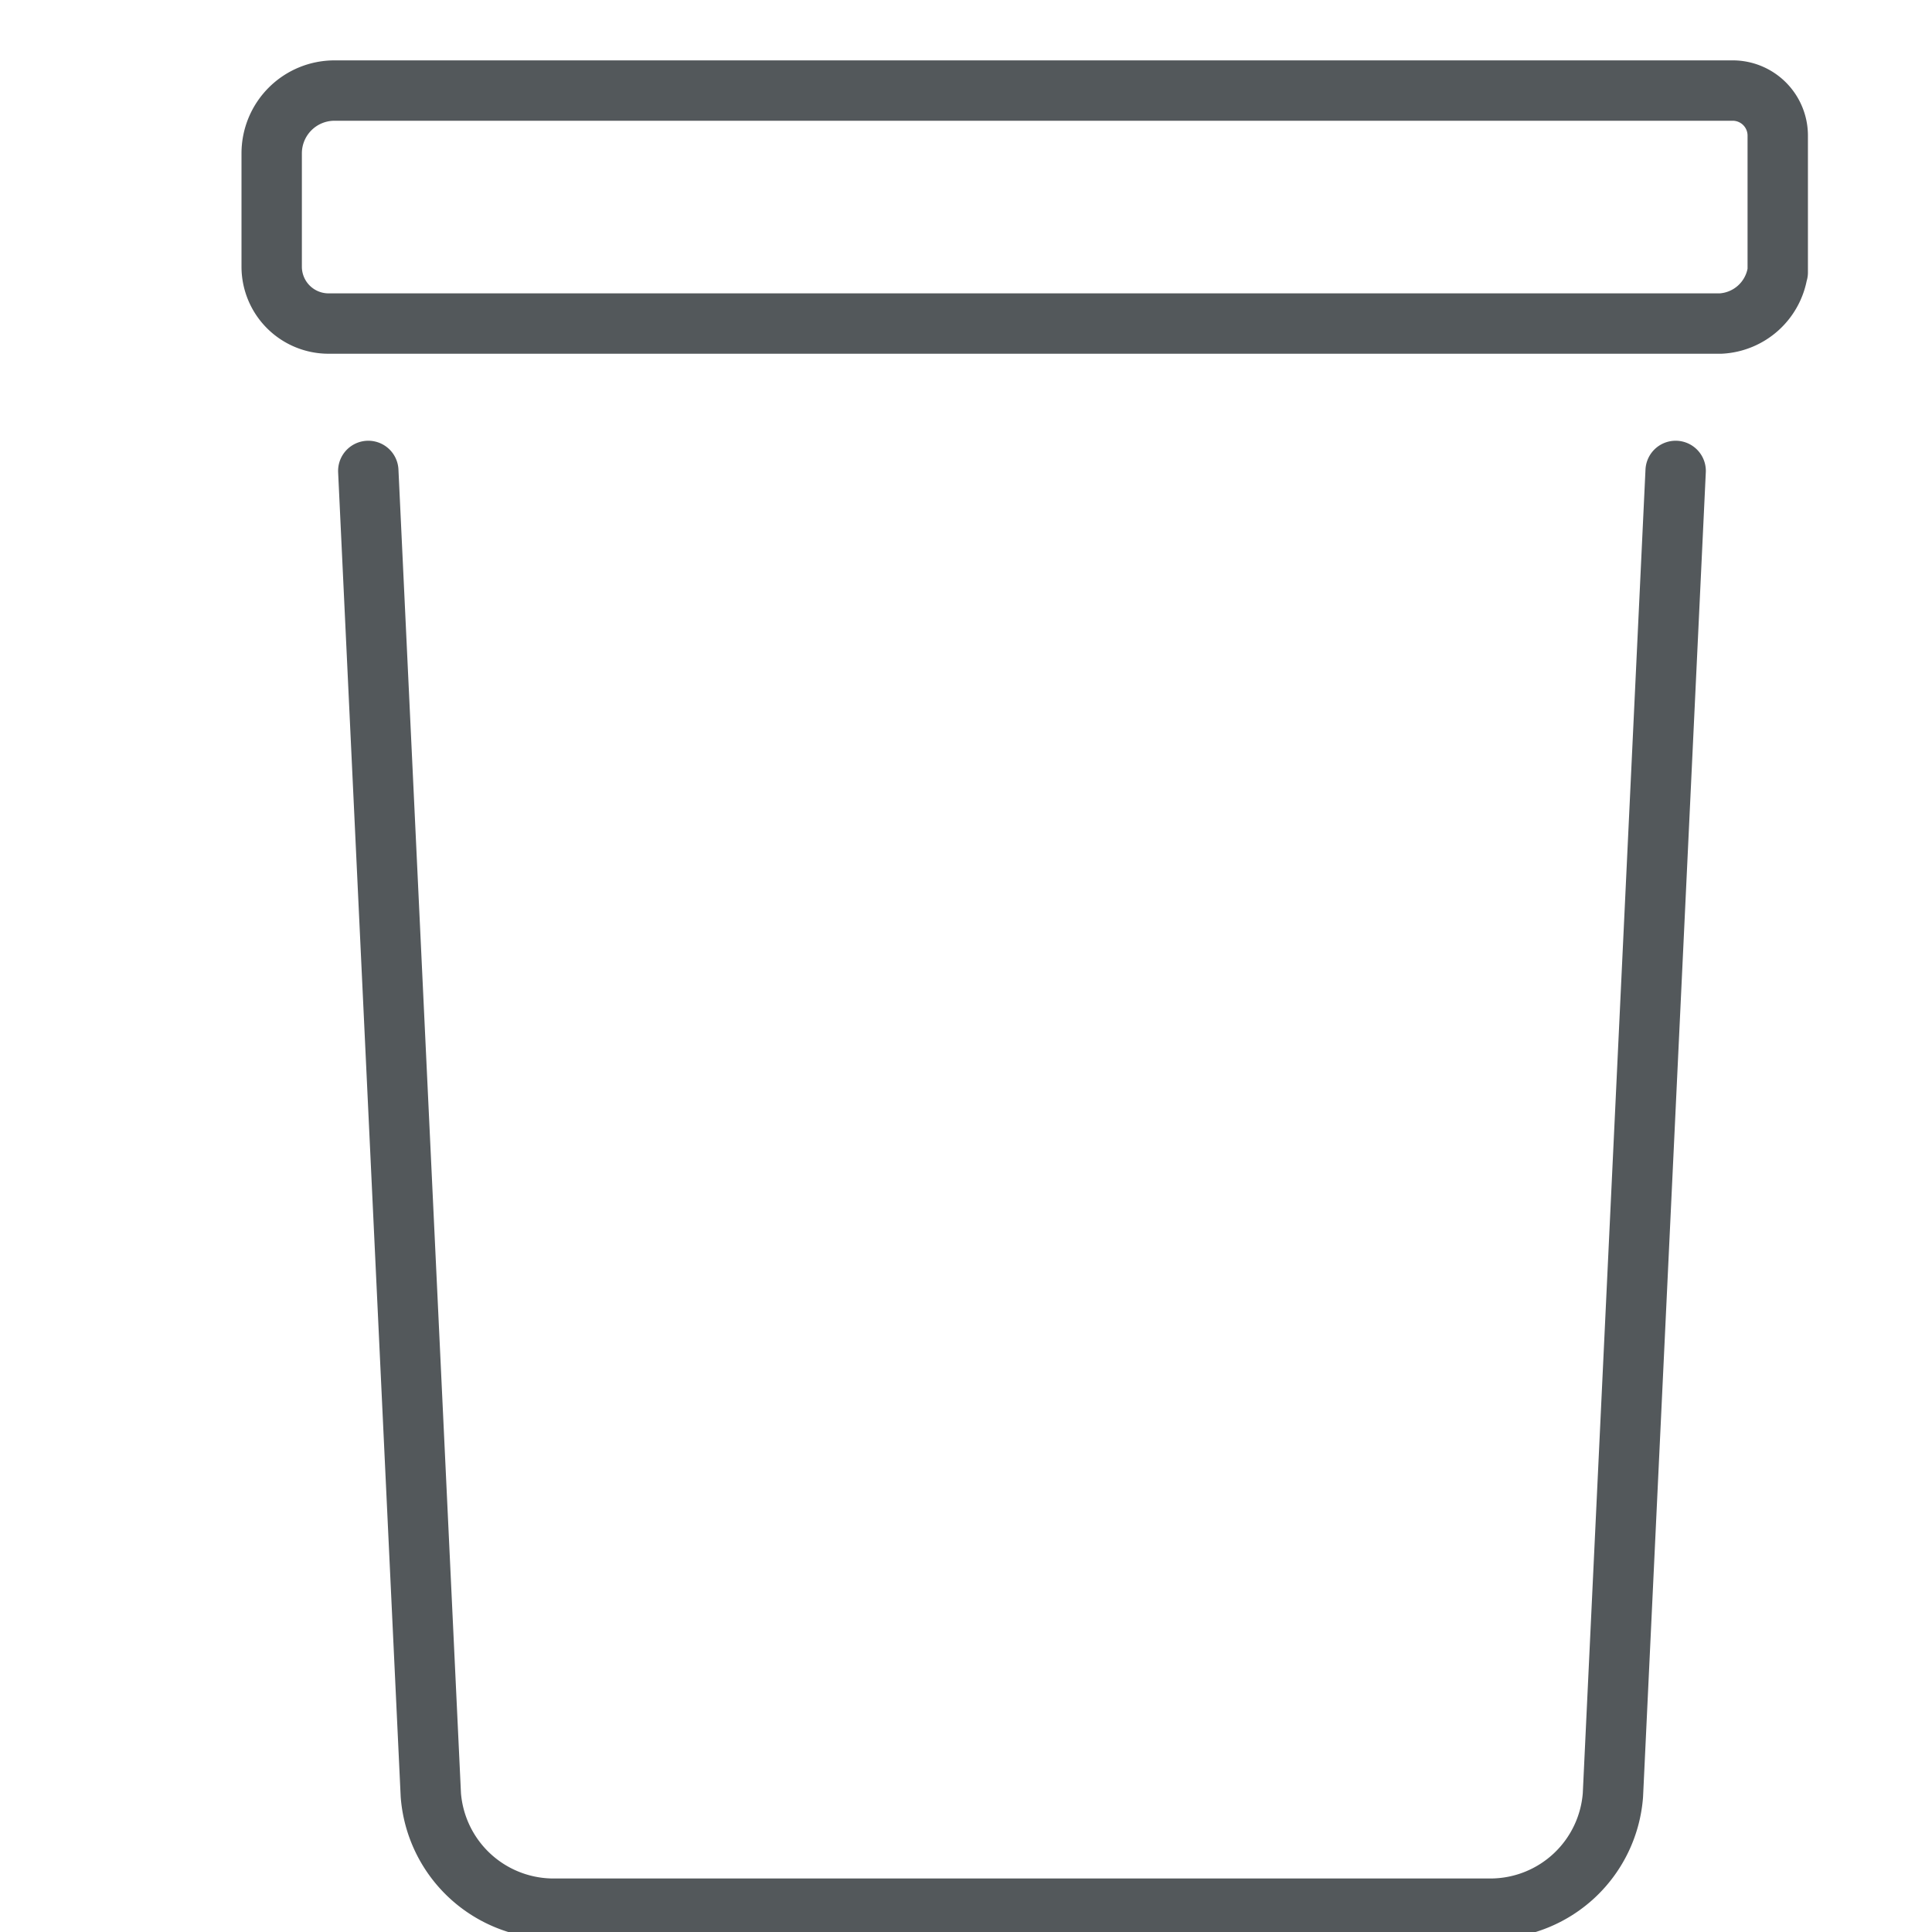 <svg xmlns="http://www.w3.org/2000/svg" xmlns:xlink="http://www.w3.org/1999/xlink" width="32" height="32" viewBox="0 0 32 32">
  <defs>
    <clipPath id="clip-path">
      <rect id="Rectangle_12" data-name="Rectangle 12" width="25.945" height="31.113" transform="translate(0 0)" fill="none" stroke="#53585b" stroke-linecap="round" stroke-linejoin="round" stroke-width="1"/>
    </clipPath>
    <clipPath id="clip-EMEAA-_Product-Sealed-Units-Icon">
      <rect width="32" height="32"/>
    </clipPath>
  </defs>
  <g id="EMEAA-_Product-Sealed-Units-Icon" data-name="EMEAA-﻿Product-Sealed-Units-Icon" clip-path="url(#clip-EMEAA-_Product-Sealed-Units-Icon)">
    <g id="Group_10" data-name="Group 10" transform="translate(4 1)">
      <g id="Group_9" data-name="Group 9" clip-path="url(#clip-path)">
        <path id="Path_19" data-name="Path 19" d="M25.445,3.511V1.252A.746.746,0,0,0,24.707.5H1.539A1.04,1.04,0,0,0,.5,1.54V3.417a.942.942,0,0,0,.939.942H24.5a1.008,1.008,0,0,0,.942-.848M2.1,6.8,3.136,28.733a2.04,2.04,0,0,0,1.978,1.88H20.737a2.036,2.036,0,0,0,1.978-1.88L23.754,6.8" fill="none" stroke="#53585b" stroke-linecap="round" stroke-linejoin="round" stroke-width="1"/>
      </g>
    </g>
  </g>
</svg>
